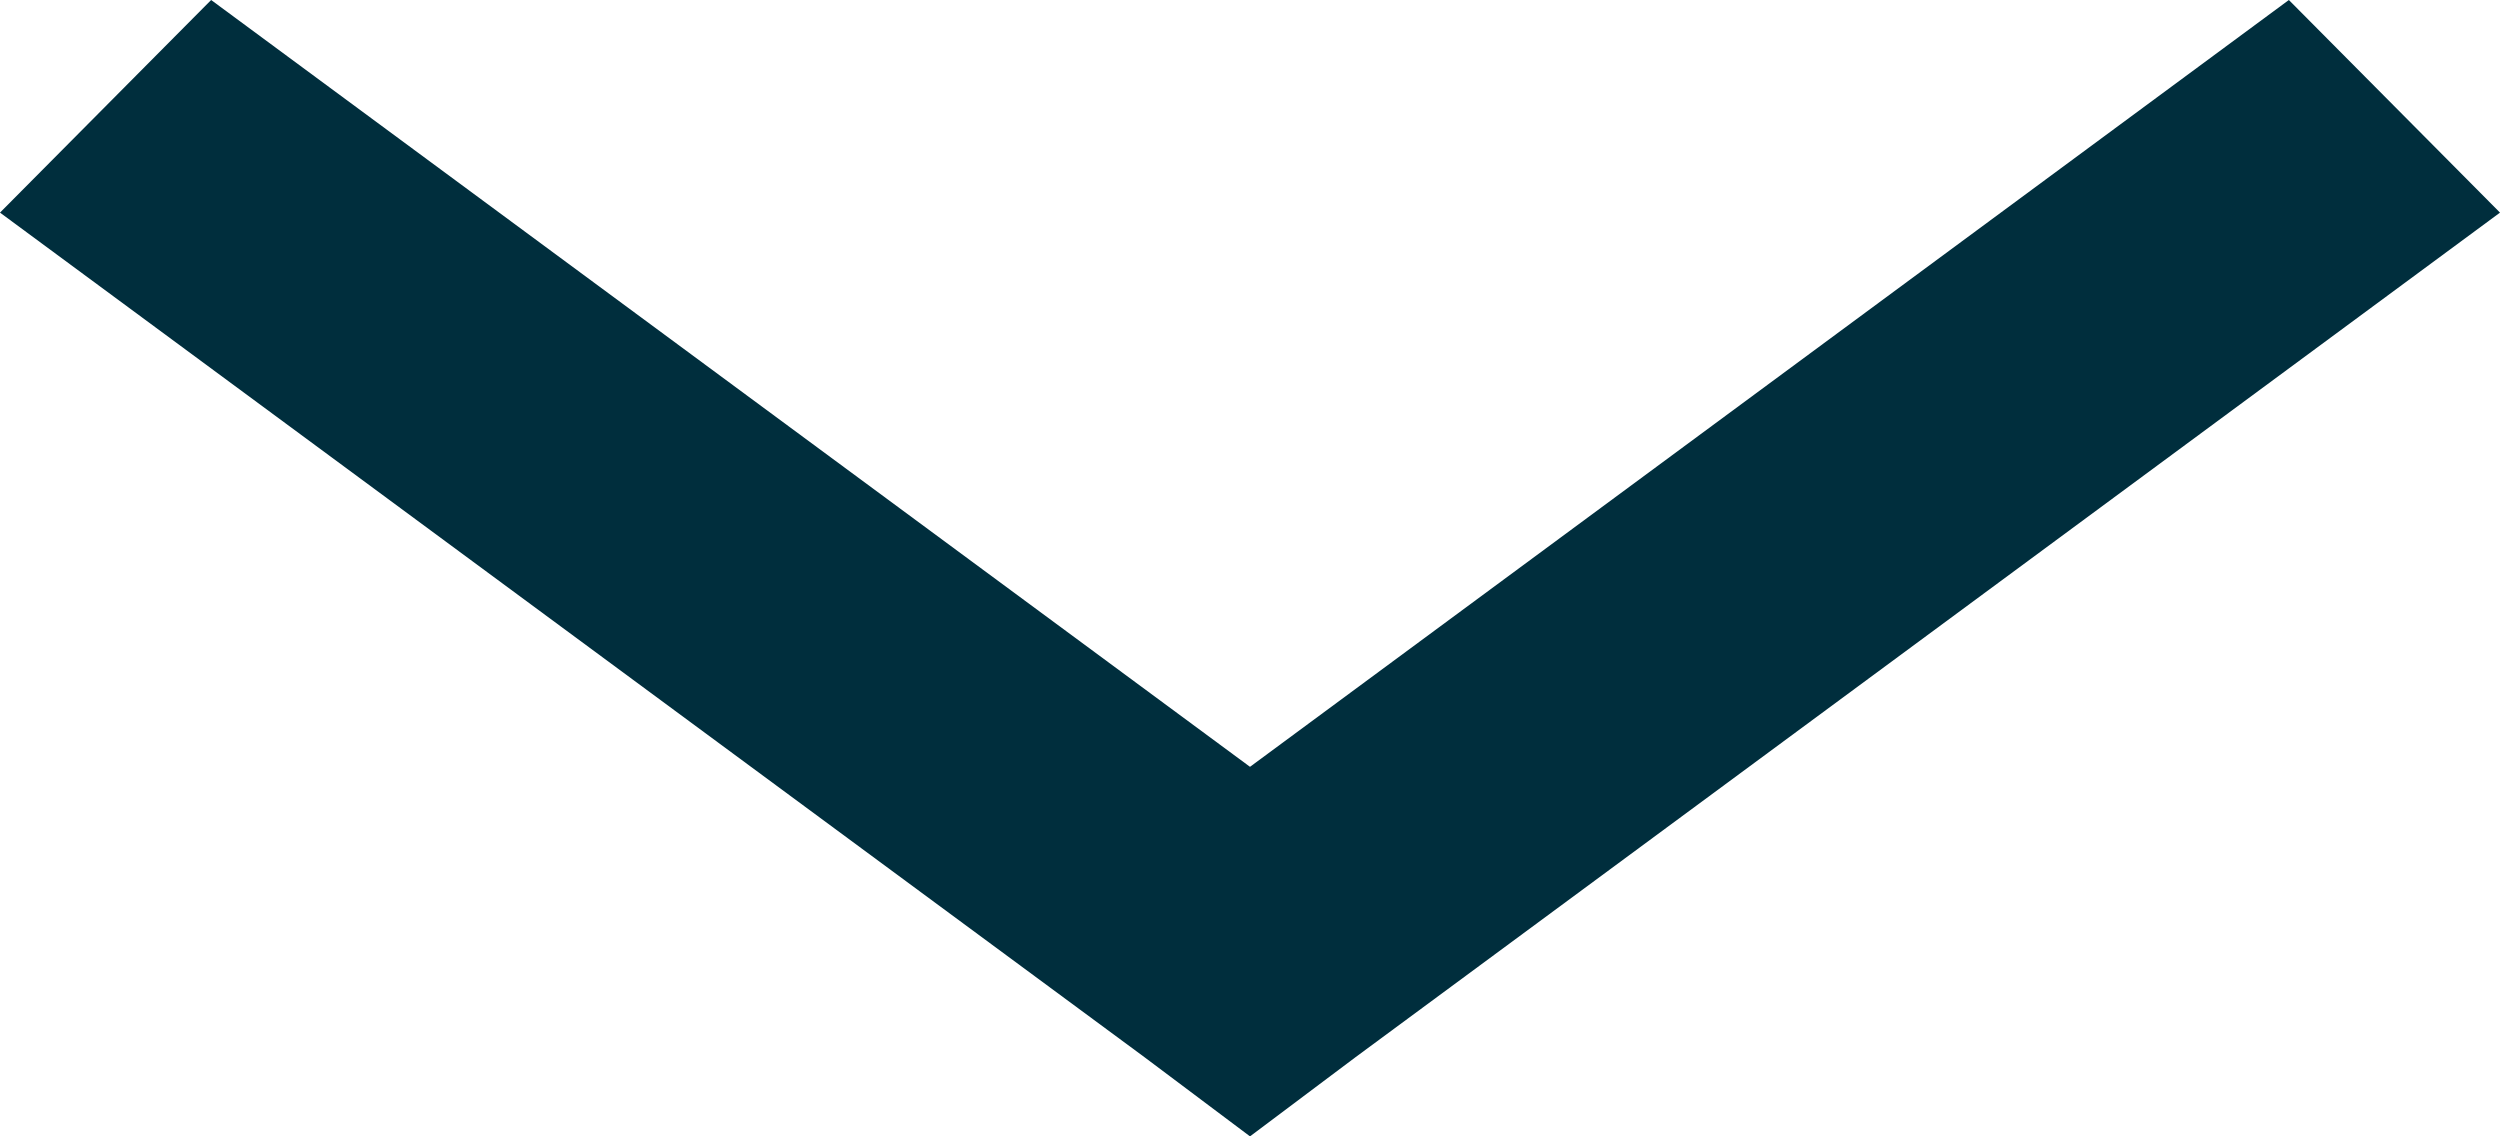 <svg width="22" height="10" viewBox="0 0 22 10" fill="none" xmlns="http://www.w3.org/2000/svg">
<path d="M11 10L11.929 9.303L22 1.871L20.142 0L11 6.748L1.858 0L0 1.871L10.071 9.303L11 10Z" fill="#002e3d"/>
</svg>
